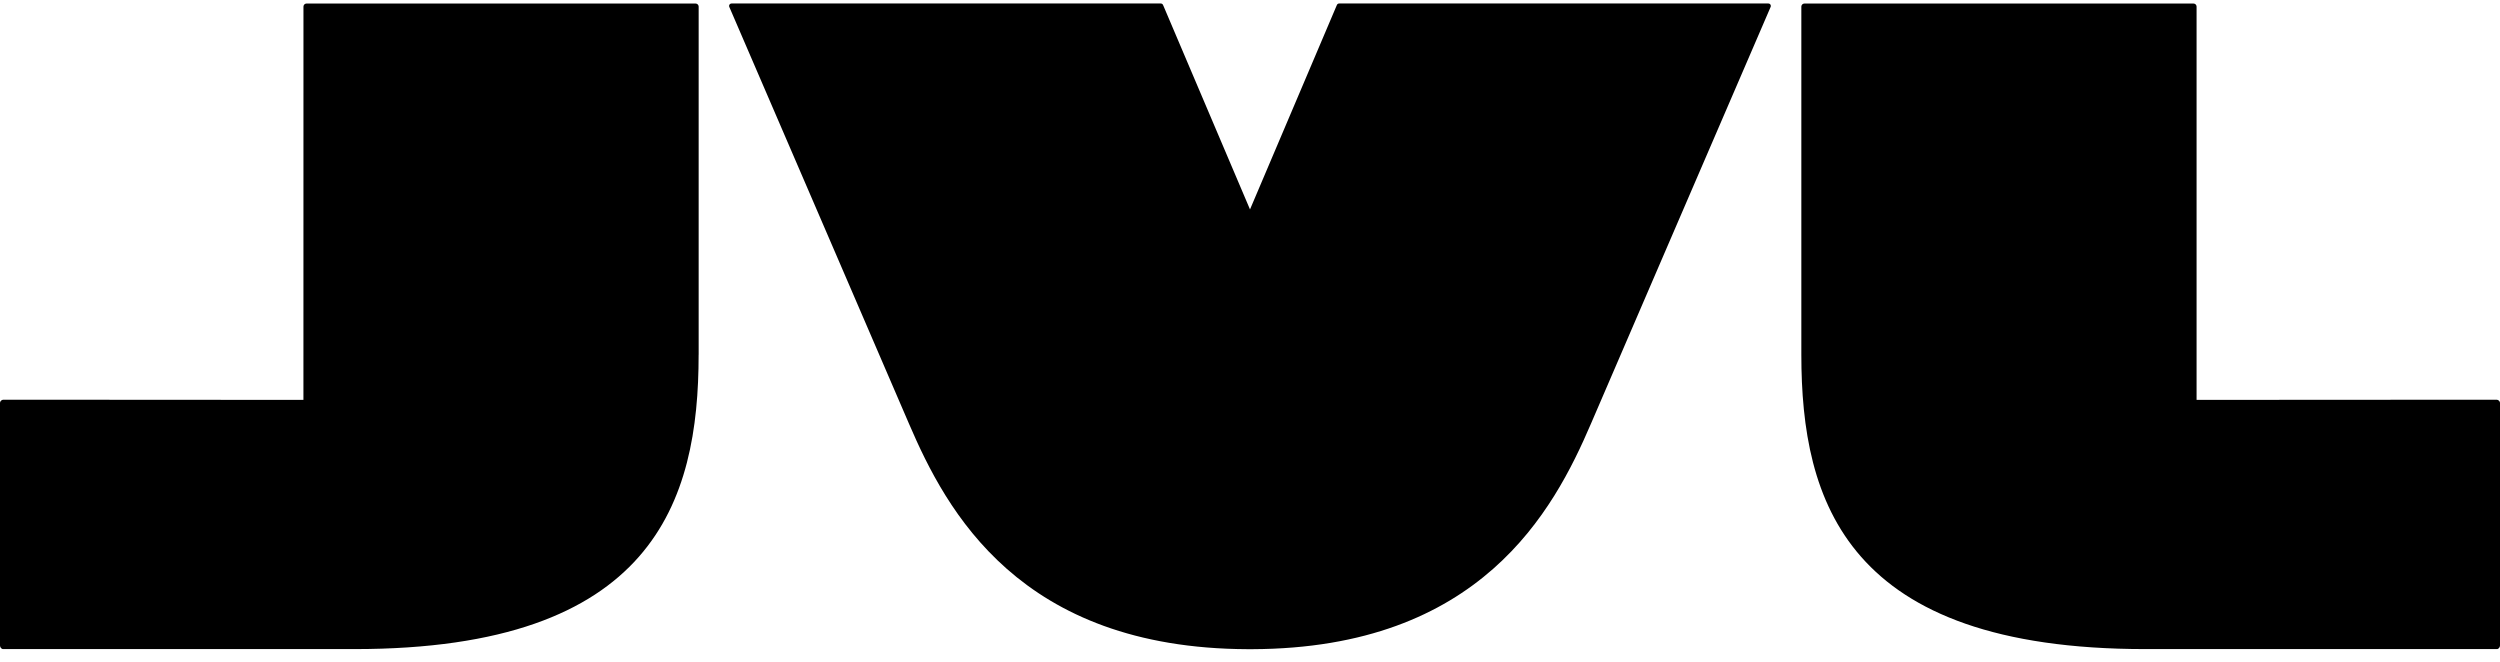 <svg width="151" height="40" viewBox="0 0 151 40" fill="none" xmlns="http://www.w3.org/2000/svg">
<path d="M42.197 21.418C42.197 30.285 39.484 39.205 21.414 39.205H0.188C0.085 39.205 0 39.094 0 38.99C0 38.99 0 24.489 0 24.326C0 24.246 0.095 24.142 0.201 24.142C1.26 24.142 18.327 24.153 18.327 24.153L18.329 0.397C18.329 0.296 18.412 0.213 18.514 0.213H42.011C42.114 0.213 42.199 0.296 42.199 0.397V21.418H42.197ZM108.801 21.418C108.801 30.285 111.514 39.205 129.584 39.205H150.813C150.915 39.205 151 39.094 151 38.99C151 38.99 151 24.489 151 24.326C151 24.246 150.903 24.142 150.799 24.142C149.74 24.142 132.673 24.153 132.673 24.153V0.397C132.673 0.296 132.59 0.213 132.486 0.213H108.989C108.886 0.213 108.801 0.296 108.801 0.397V21.418ZM70.106 0.211H44.185C44.057 0.217 44.017 0.341 44.045 0.407C49.184 12.337 52.686 20.434 54.905 25.598C57.165 30.858 61.574 39.164 75.372 39.211C75.459 39.211 75.535 39.211 75.624 39.211C89.422 39.164 93.833 30.858 96.091 25.598C98.31 20.434 101.812 12.335 106.951 0.407C106.979 0.339 106.939 0.217 106.811 0.211H80.89C80.787 0.211 80.761 0.267 80.724 0.357L75.5 12.65L70.272 0.355C70.235 0.267 70.209 0.211 70.106 0.211Z" fill="black"/>
</svg>
